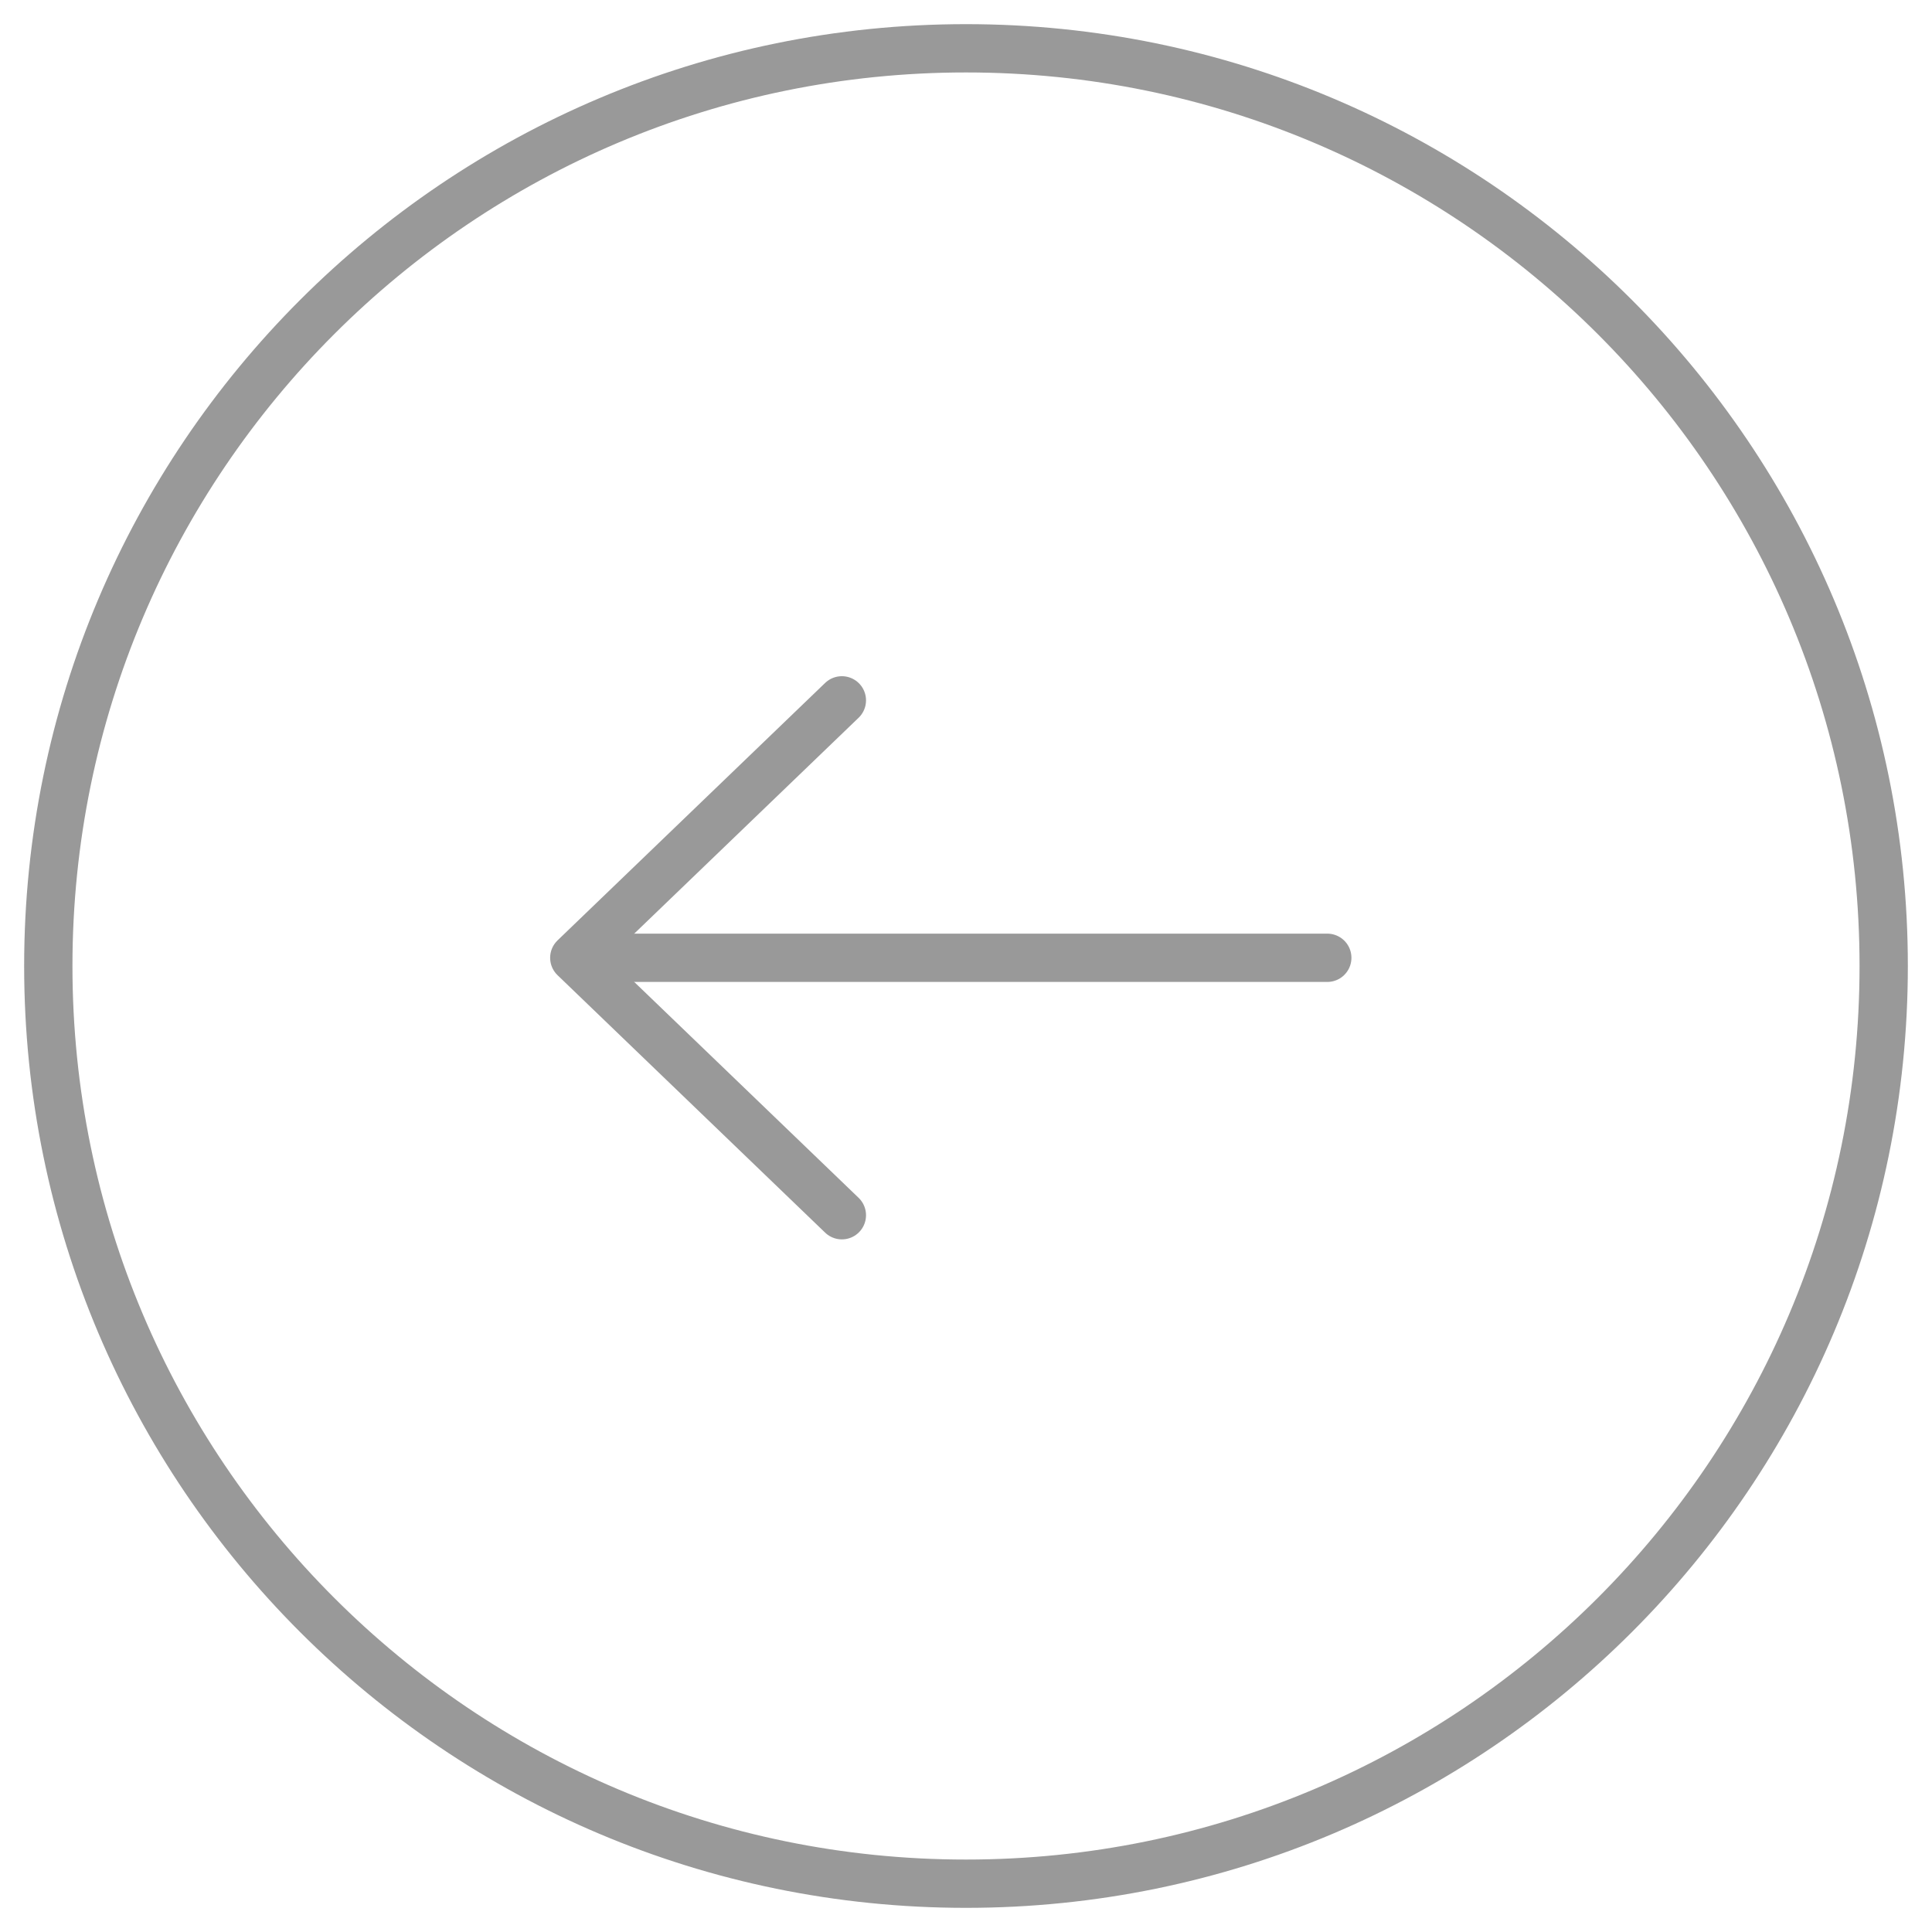 <svg width="40" height="40" viewBox="0 0 40 40" fill="none" xmlns="http://www.w3.org/2000/svg">
<path d="M39 20C39 9.507 30.493 1 20 1C9.507 1 1 9.507 1 20C1 30.493 9.507 39 20 39C30.493 39 39 30.493 39 20Z" stroke="#999999" stroke-linecap="round" stroke-linejoin="round"/>
<path d="M17.43 25.16L11.89 19.83L17.43 14.5" stroke="#999999" stroke-linecap="round" stroke-linejoin="round"/>
<path d="M27.48 19.83L12.47 19.83" stroke="#999999" stroke-linecap="round" stroke-linejoin="round"/>
</svg>
